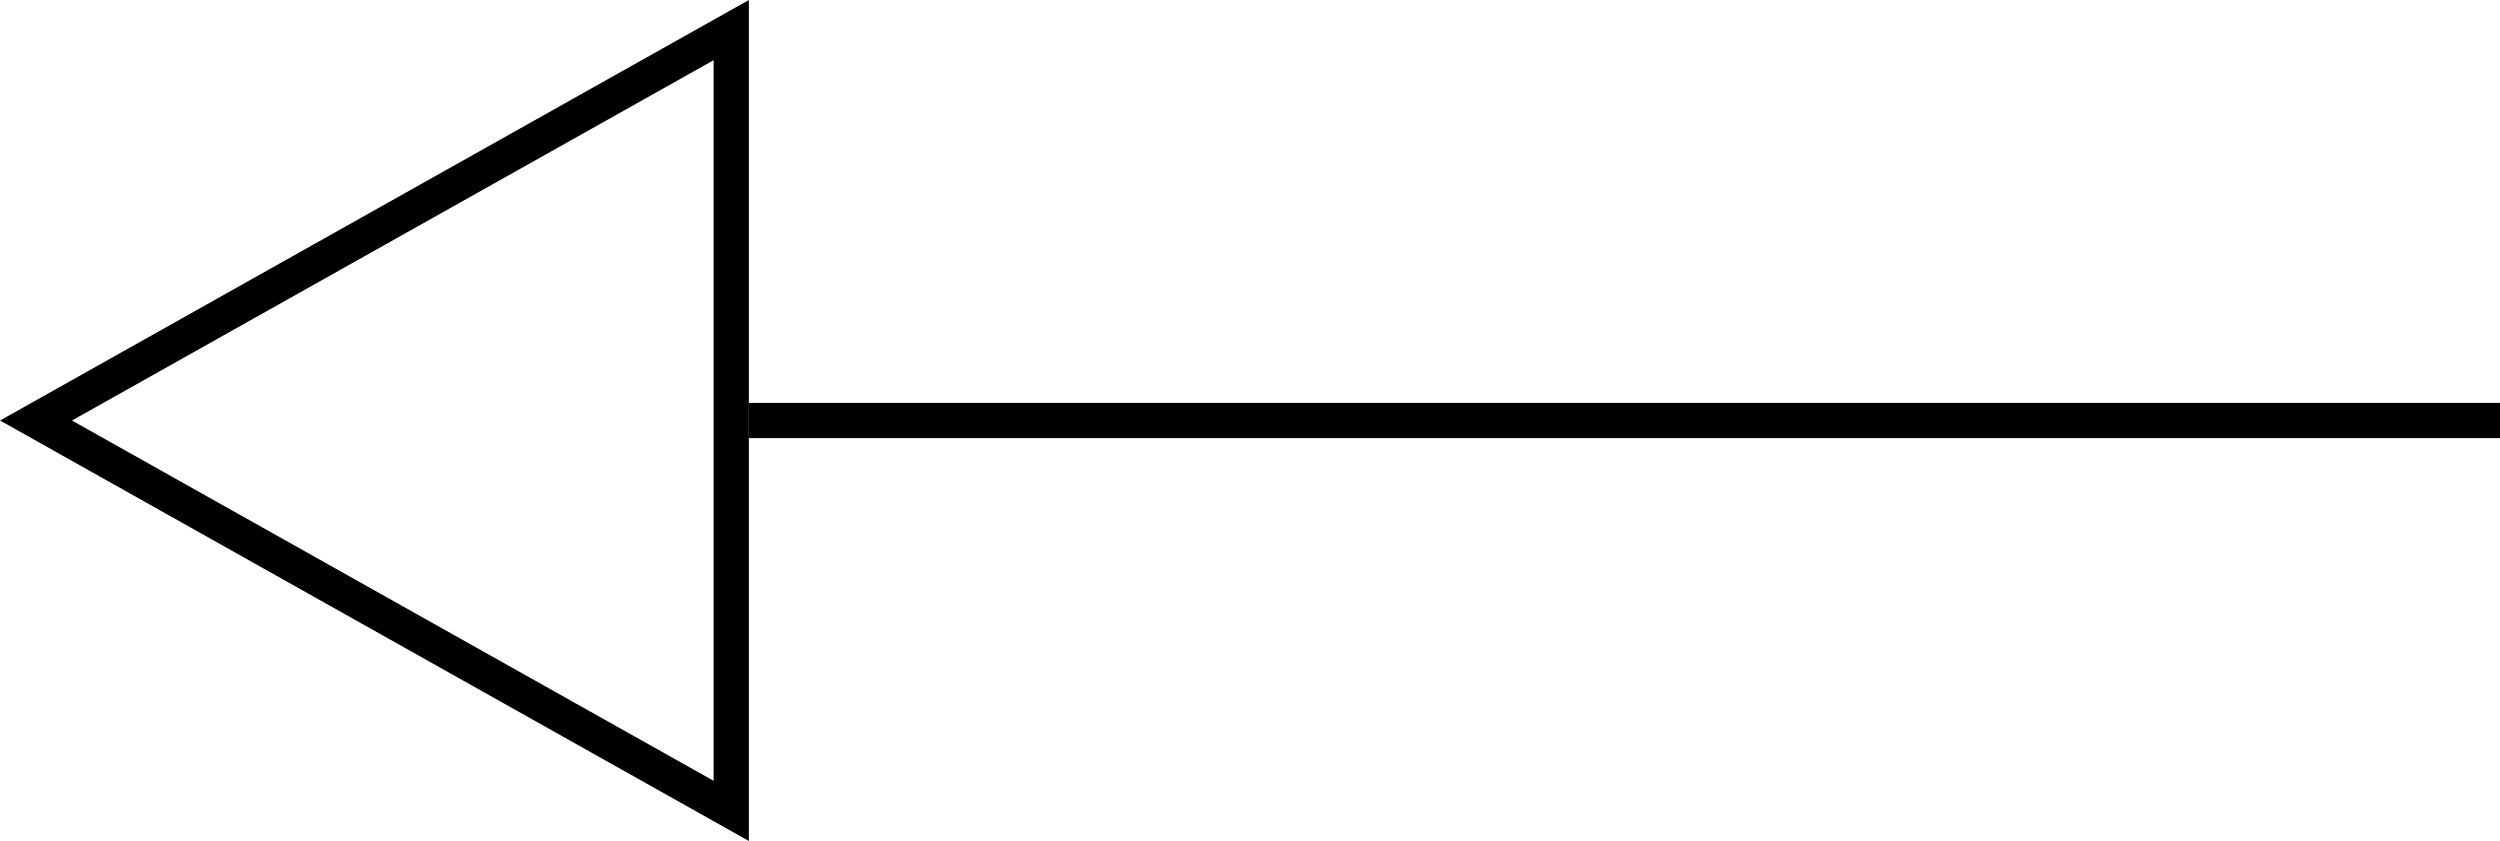 <svg xmlns="http://www.w3.org/2000/svg" width="70.985" height="23.879" viewBox="0 0 70.985 23.879"><g id="Group_72" data-name="Group 72" transform="translate(70.985 21.379) rotate(180)"><path id="Line_26" data-name="Line 26" d="M49.723.5H0v-1H49.723Z" transform="translate(0 9.439)"></path><path id="Polygon_1" data-name="Polygon 1" d="M11.939,2.042,1.708,20.262H22.17L11.939,2.042m0-2.042L23.879,21.262H0Z" transform="translate(70.984 -2.5) rotate(90)"></path></g></svg>